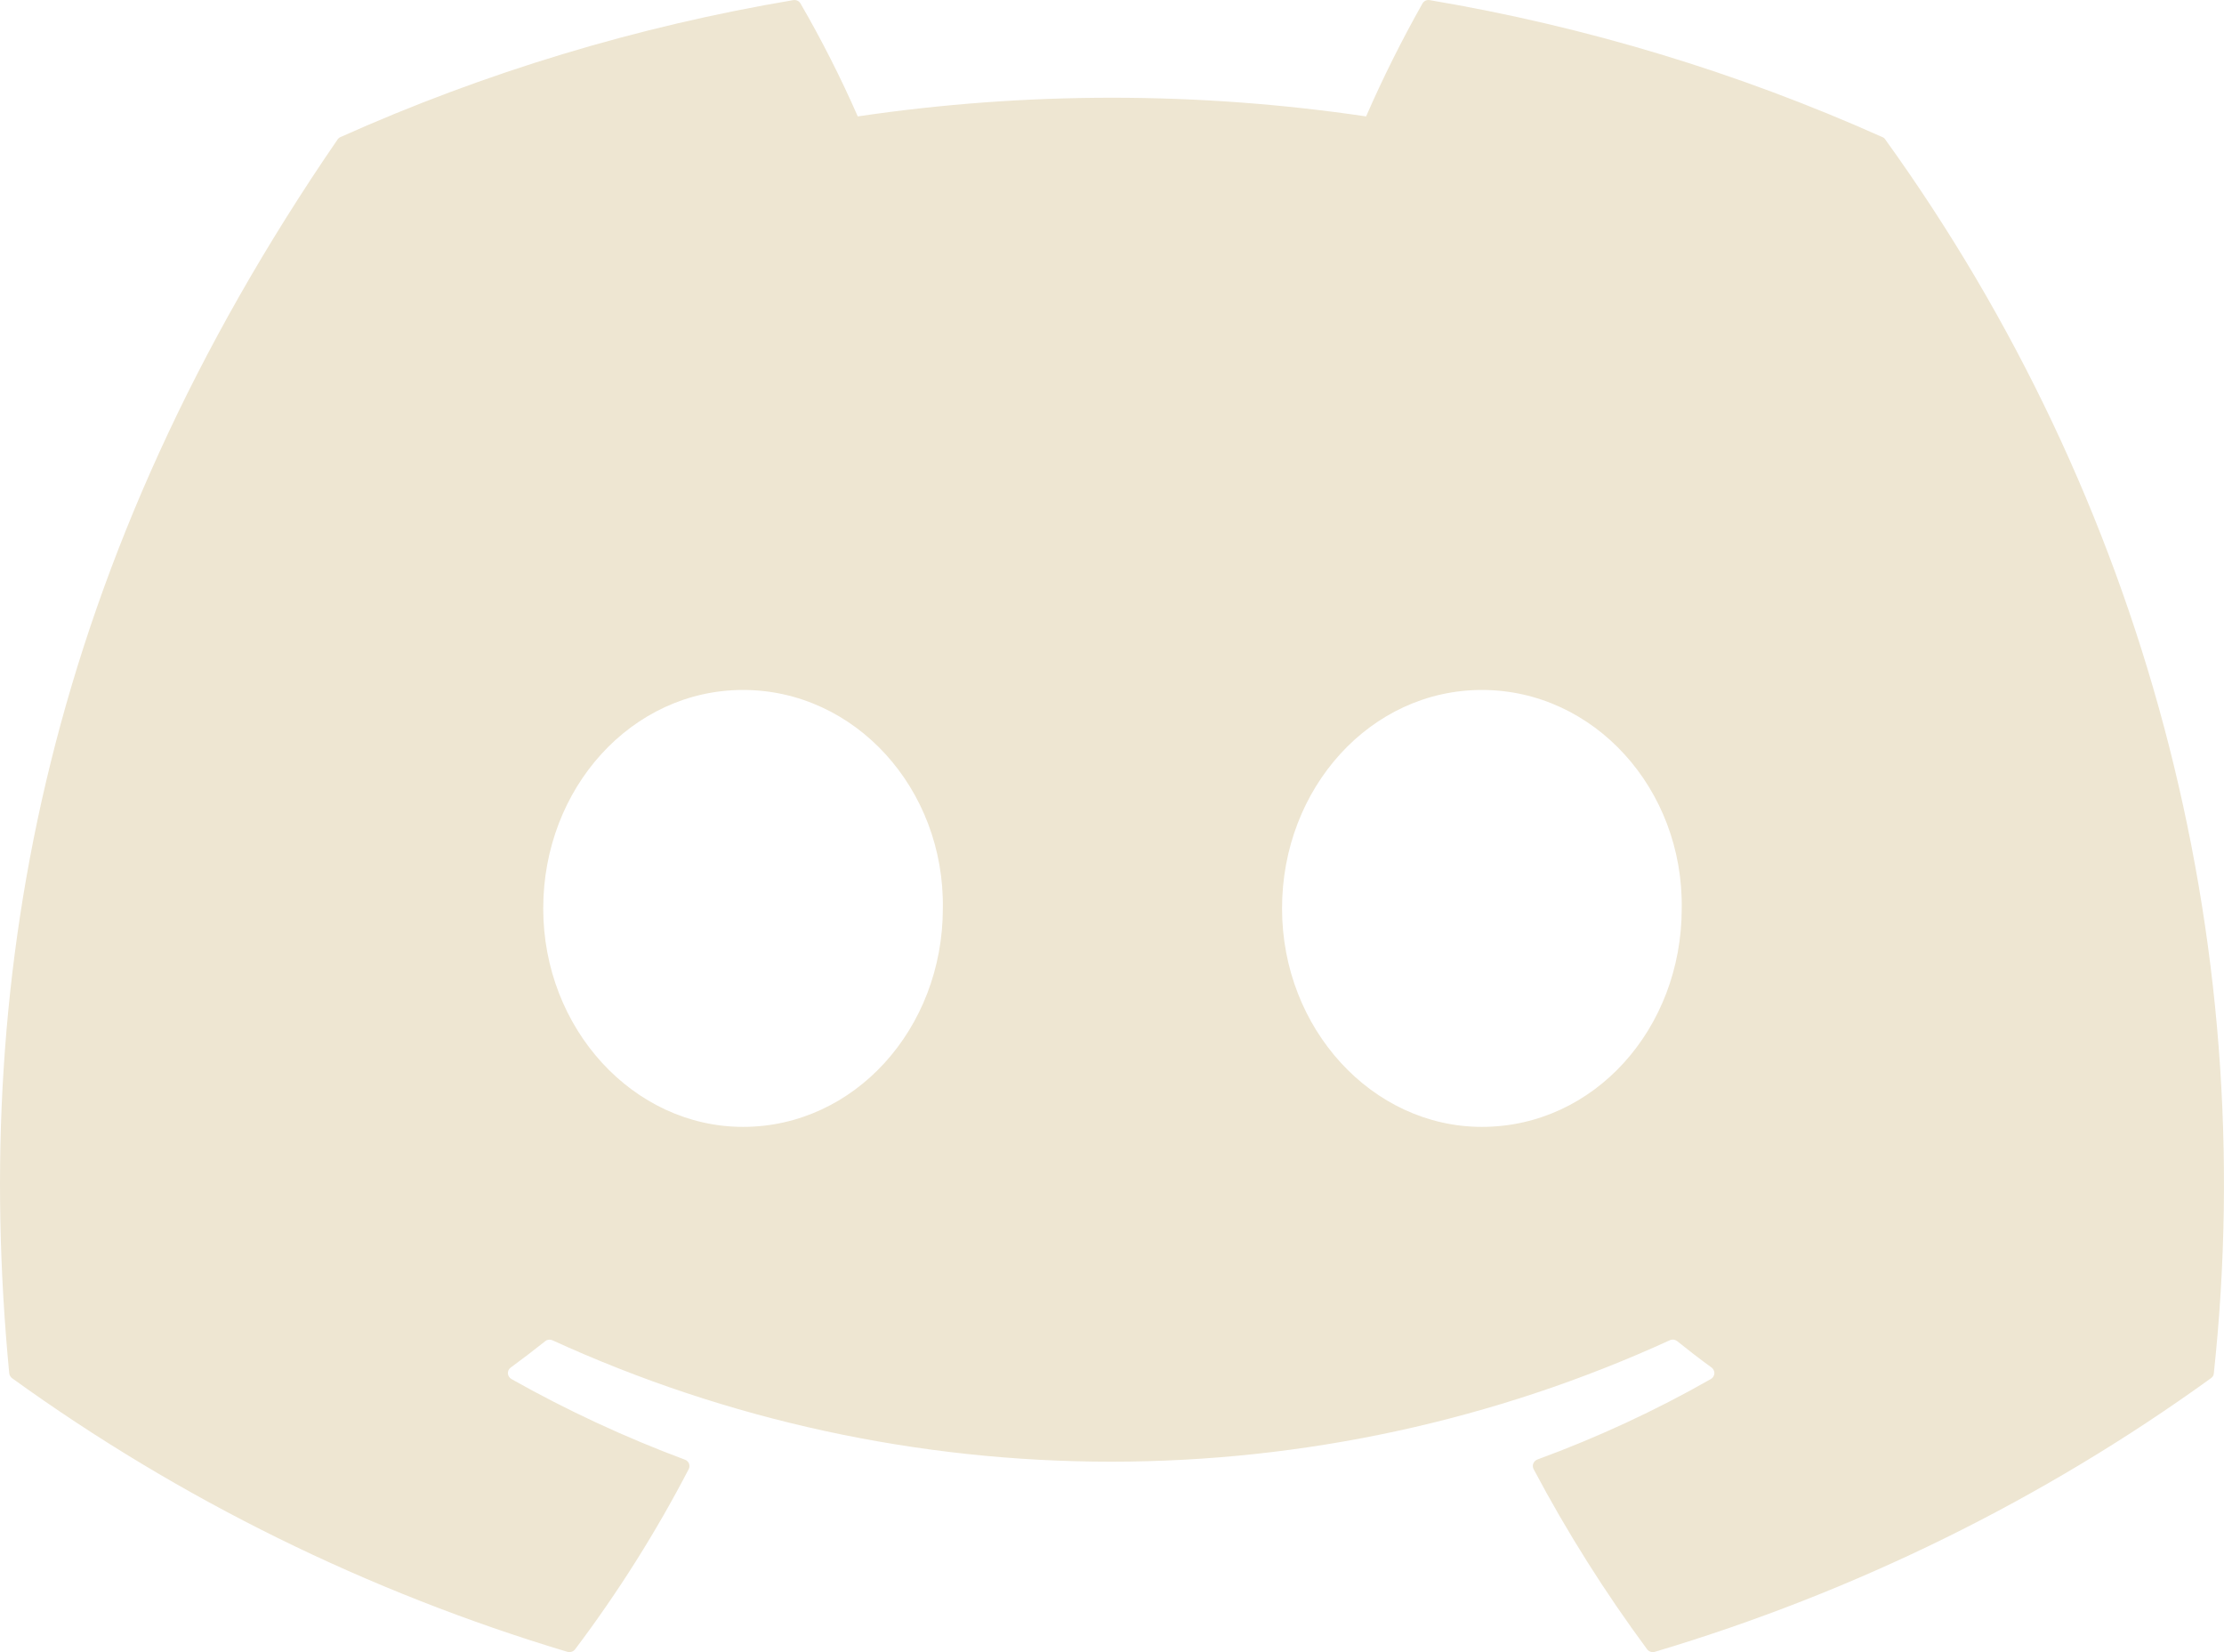 <svg width="35" height="26" viewBox="0 0 35 26" fill="none" xmlns="http://www.w3.org/2000/svg">
<path d="M29.62 2.156C27.352 1.141 24.959 0.417 22.5 0.002C22.478 -0.002 22.455 0.001 22.434 0.01C22.414 0.02 22.397 0.035 22.386 0.055C22.06 0.632 21.764 1.225 21.499 1.832C18.847 1.44 16.15 1.44 13.499 1.832C13.232 1.224 12.932 0.631 12.598 0.055C12.587 0.036 12.57 0.02 12.55 0.011C12.529 0.002 12.506 -0.002 12.484 0.002C10.024 0.416 7.63 1.14 5.361 2.156C5.341 2.164 5.324 2.178 5.312 2.196C0.778 8.801 -0.465 15.245 0.145 21.609C0.146 21.625 0.151 21.64 0.159 21.653C0.167 21.667 0.177 21.679 0.19 21.689C2.831 23.596 5.786 25.052 8.928 25.995C8.95 26.001 8.974 26.001 8.996 25.994C9.018 25.987 9.037 25.973 9.051 25.955C9.726 25.06 10.323 24.112 10.838 23.121C10.845 23.107 10.85 23.092 10.85 23.077C10.851 23.062 10.848 23.047 10.843 23.032C10.837 23.018 10.828 23.005 10.817 22.995C10.806 22.984 10.793 22.976 10.778 22.971C9.835 22.619 8.922 22.195 8.048 21.702C8.033 21.693 8.019 21.68 8.01 21.665C8 21.65 7.994 21.632 7.993 21.614C7.992 21.596 7.996 21.578 8.003 21.562C8.011 21.546 8.023 21.532 8.038 21.521C8.221 21.387 8.404 21.247 8.58 21.107C8.595 21.094 8.614 21.086 8.634 21.083C8.654 21.081 8.674 21.084 8.693 21.092C11.444 22.351 14.446 23.003 17.485 23.003C20.525 23.003 23.527 22.351 26.278 21.092C26.297 21.083 26.317 21.08 26.337 21.082C26.358 21.085 26.377 21.093 26.393 21.105C26.568 21.246 26.751 21.387 26.935 21.521C26.95 21.531 26.961 21.546 26.969 21.562C26.977 21.578 26.98 21.596 26.98 21.614C26.979 21.632 26.973 21.649 26.963 21.665C26.954 21.68 26.941 21.693 26.925 21.702C26.053 22.199 25.139 22.622 24.194 22.969C24.179 22.975 24.166 22.983 24.155 22.994C24.144 23.005 24.136 23.018 24.13 23.032C24.124 23.046 24.122 23.061 24.123 23.077C24.124 23.092 24.128 23.107 24.135 23.12C24.658 24.107 25.255 25.054 25.921 25.955C25.934 25.973 25.954 25.987 25.976 25.994C25.998 26.002 26.021 26.002 26.044 25.995C29.191 25.056 32.151 23.6 34.795 21.689C34.808 21.68 34.819 21.668 34.827 21.655C34.834 21.641 34.839 21.626 34.84 21.611C35.578 14.743 33.741 7.847 29.67 2.196C29.659 2.177 29.641 2.163 29.62 2.156ZM11.694 17.734C9.969 17.734 8.549 16.191 8.549 14.296C8.549 12.401 9.942 10.858 11.694 10.858C13.459 10.858 14.866 12.415 14.838 14.296C14.838 16.191 13.445 17.734 11.694 17.734ZM23.321 17.734C21.596 17.734 20.176 16.191 20.176 14.296C20.176 12.401 21.569 10.858 23.321 10.858C25.086 10.858 26.493 12.415 26.466 14.296C26.466 16.191 25.086 17.734 23.321 17.734Z" fill="#EEE6D2"/>
</svg>
